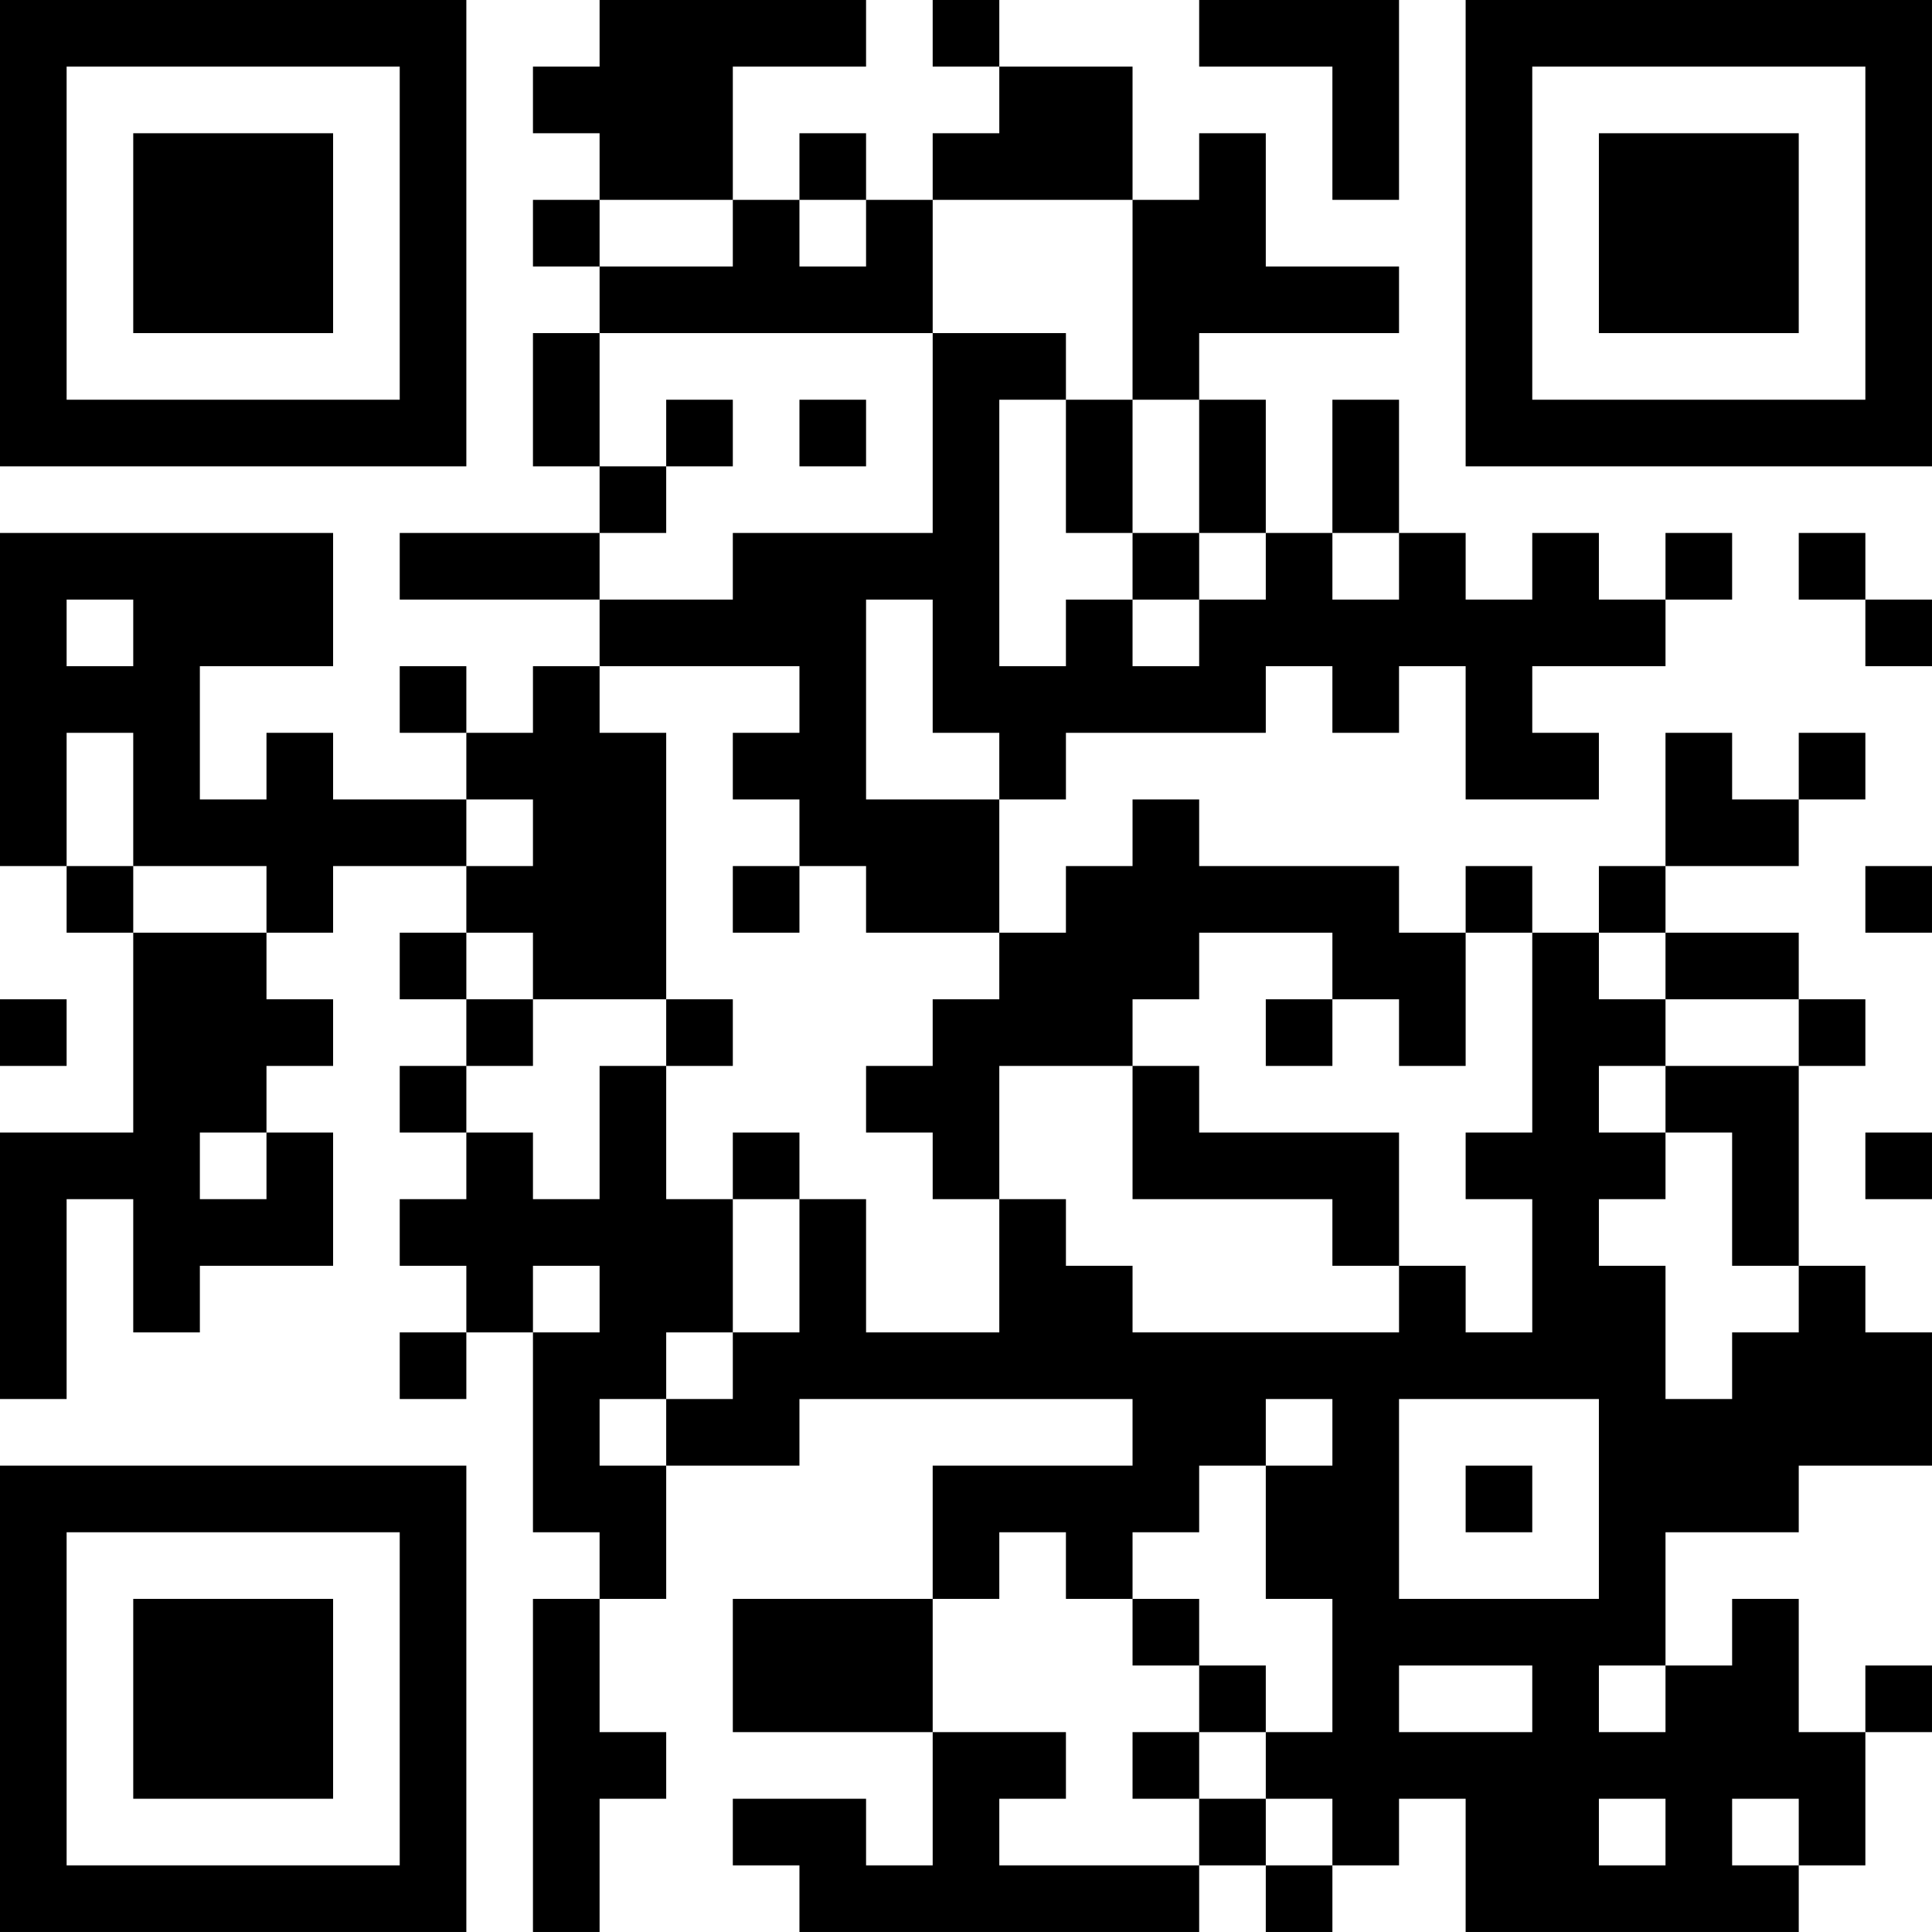 <?xml version="1.0" encoding="UTF-8"?>
<svg xmlns="http://www.w3.org/2000/svg" version="1.1" width="400" height="400" viewBox="0 0 400 400"><rect x="0" y="0" width="400" height="400" fill="#ffffff"/><g transform="scale(13.793)"><g transform="translate(0,0)"><path fill-rule="evenodd" d="M9 0L9 1L8 1L8 2L9 2L9 3L8 3L8 4L9 4L9 5L8 5L8 7L9 7L9 8L6 8L6 9L9 9L9 10L8 10L8 11L7 11L7 10L6 10L6 11L7 11L7 12L5 12L5 11L4 11L4 12L3 12L3 10L5 10L5 8L0 8L0 13L1 13L1 14L2 14L2 17L0 17L0 21L1 21L1 18L2 18L2 20L3 20L3 19L5 19L5 17L4 17L4 16L5 16L5 15L4 15L4 14L5 14L5 13L7 13L7 14L6 14L6 15L7 15L7 16L6 16L6 17L7 17L7 18L6 18L6 19L7 19L7 20L6 20L6 21L7 21L7 20L8 20L8 23L9 23L9 24L8 24L8 29L9 29L9 27L10 27L10 26L9 26L9 24L10 24L10 22L12 22L12 21L17 21L17 22L14 22L14 24L11 24L11 26L14 26L14 28L13 28L13 27L11 27L11 28L12 28L12 29L18 29L18 28L19 28L19 29L20 29L20 28L21 28L21 27L22 27L22 29L27 29L27 28L28 28L28 26L29 26L29 25L28 25L28 26L27 26L27 24L26 24L26 25L25 25L25 23L27 23L27 22L29 22L29 20L28 20L28 19L27 19L27 16L28 16L28 15L27 15L27 14L25 14L25 13L27 13L27 12L28 12L28 11L27 11L27 12L26 12L26 11L25 11L25 13L24 13L24 14L23 14L23 13L22 13L22 14L21 14L21 13L18 13L18 12L17 12L17 13L16 13L16 14L15 14L15 12L16 12L16 11L19 11L19 10L20 10L20 11L21 11L21 10L22 10L22 12L24 12L24 11L23 11L23 10L25 10L25 9L26 9L26 8L25 8L25 9L24 9L24 8L23 8L23 9L22 9L22 8L21 8L21 6L20 6L20 8L19 8L19 6L18 6L18 5L21 5L21 4L19 4L19 2L18 2L18 3L17 3L17 1L15 1L15 0L14 0L14 1L15 1L15 2L14 2L14 3L13 3L13 2L12 2L12 3L11 3L11 1L13 1L13 0ZM18 0L18 1L20 1L20 3L21 3L21 0ZM9 3L9 4L11 4L11 3ZM12 3L12 4L13 4L13 3ZM14 3L14 5L9 5L9 7L10 7L10 8L9 8L9 9L11 9L11 8L14 8L14 5L16 5L16 6L15 6L15 10L16 10L16 9L17 9L17 10L18 10L18 9L19 9L19 8L18 8L18 6L17 6L17 3ZM10 6L10 7L11 7L11 6ZM12 6L12 7L13 7L13 6ZM16 6L16 8L17 8L17 9L18 9L18 8L17 8L17 6ZM20 8L20 9L21 9L21 8ZM27 8L27 9L28 9L28 10L29 10L29 9L28 9L28 8ZM1 9L1 10L2 10L2 9ZM13 9L13 12L15 12L15 11L14 11L14 9ZM9 10L9 11L10 11L10 15L8 15L8 14L7 14L7 15L8 15L8 16L7 16L7 17L8 17L8 18L9 18L9 16L10 16L10 18L11 18L11 20L10 20L10 21L9 21L9 22L10 22L10 21L11 21L11 20L12 20L12 18L13 18L13 20L15 20L15 18L16 18L16 19L17 19L17 20L21 20L21 19L22 19L22 20L23 20L23 18L22 18L22 17L23 17L23 14L22 14L22 16L21 16L21 15L20 15L20 14L18 14L18 15L17 15L17 16L15 16L15 18L14 18L14 17L13 17L13 16L14 16L14 15L15 15L15 14L13 14L13 13L12 13L12 12L11 12L11 11L12 11L12 10ZM1 11L1 13L2 13L2 14L4 14L4 13L2 13L2 11ZM7 12L7 13L8 13L8 12ZM11 13L11 14L12 14L12 13ZM28 13L28 14L29 14L29 13ZM24 14L24 15L25 15L25 16L24 16L24 17L25 17L25 18L24 18L24 19L25 19L25 21L26 21L26 20L27 20L27 19L26 19L26 17L25 17L25 16L27 16L27 15L25 15L25 14ZM0 15L0 16L1 16L1 15ZM10 15L10 16L11 16L11 15ZM19 15L19 16L20 16L20 15ZM17 16L17 18L20 18L20 19L21 19L21 17L18 17L18 16ZM3 17L3 18L4 18L4 17ZM11 17L11 18L12 18L12 17ZM28 17L28 18L29 18L29 17ZM8 19L8 20L9 20L9 19ZM19 21L19 22L18 22L18 23L17 23L17 24L16 24L16 23L15 23L15 24L14 24L14 26L16 26L16 27L15 27L15 28L18 28L18 27L19 27L19 28L20 28L20 27L19 27L19 26L20 26L20 24L19 24L19 22L20 22L20 21ZM21 21L21 24L24 24L24 21ZM22 22L22 23L23 23L23 22ZM17 24L17 25L18 25L18 26L17 26L17 27L18 27L18 26L19 26L19 25L18 25L18 24ZM21 25L21 26L23 26L23 25ZM24 25L24 26L25 26L25 25ZM24 27L24 28L25 28L25 27ZM26 27L26 28L27 28L27 27ZM0 0L0 7L7 7L7 0ZM1 1L1 6L6 6L6 1ZM2 2L2 5L5 5L5 2ZM22 0L22 7L29 7L29 0ZM23 1L23 6L28 6L28 1ZM24 2L24 5L27 5L27 2ZM0 22L0 29L7 29L7 22ZM1 23L1 28L6 28L6 23ZM2 24L2 27L5 27L5 24Z" fill="#000000"/></g></g></svg>
